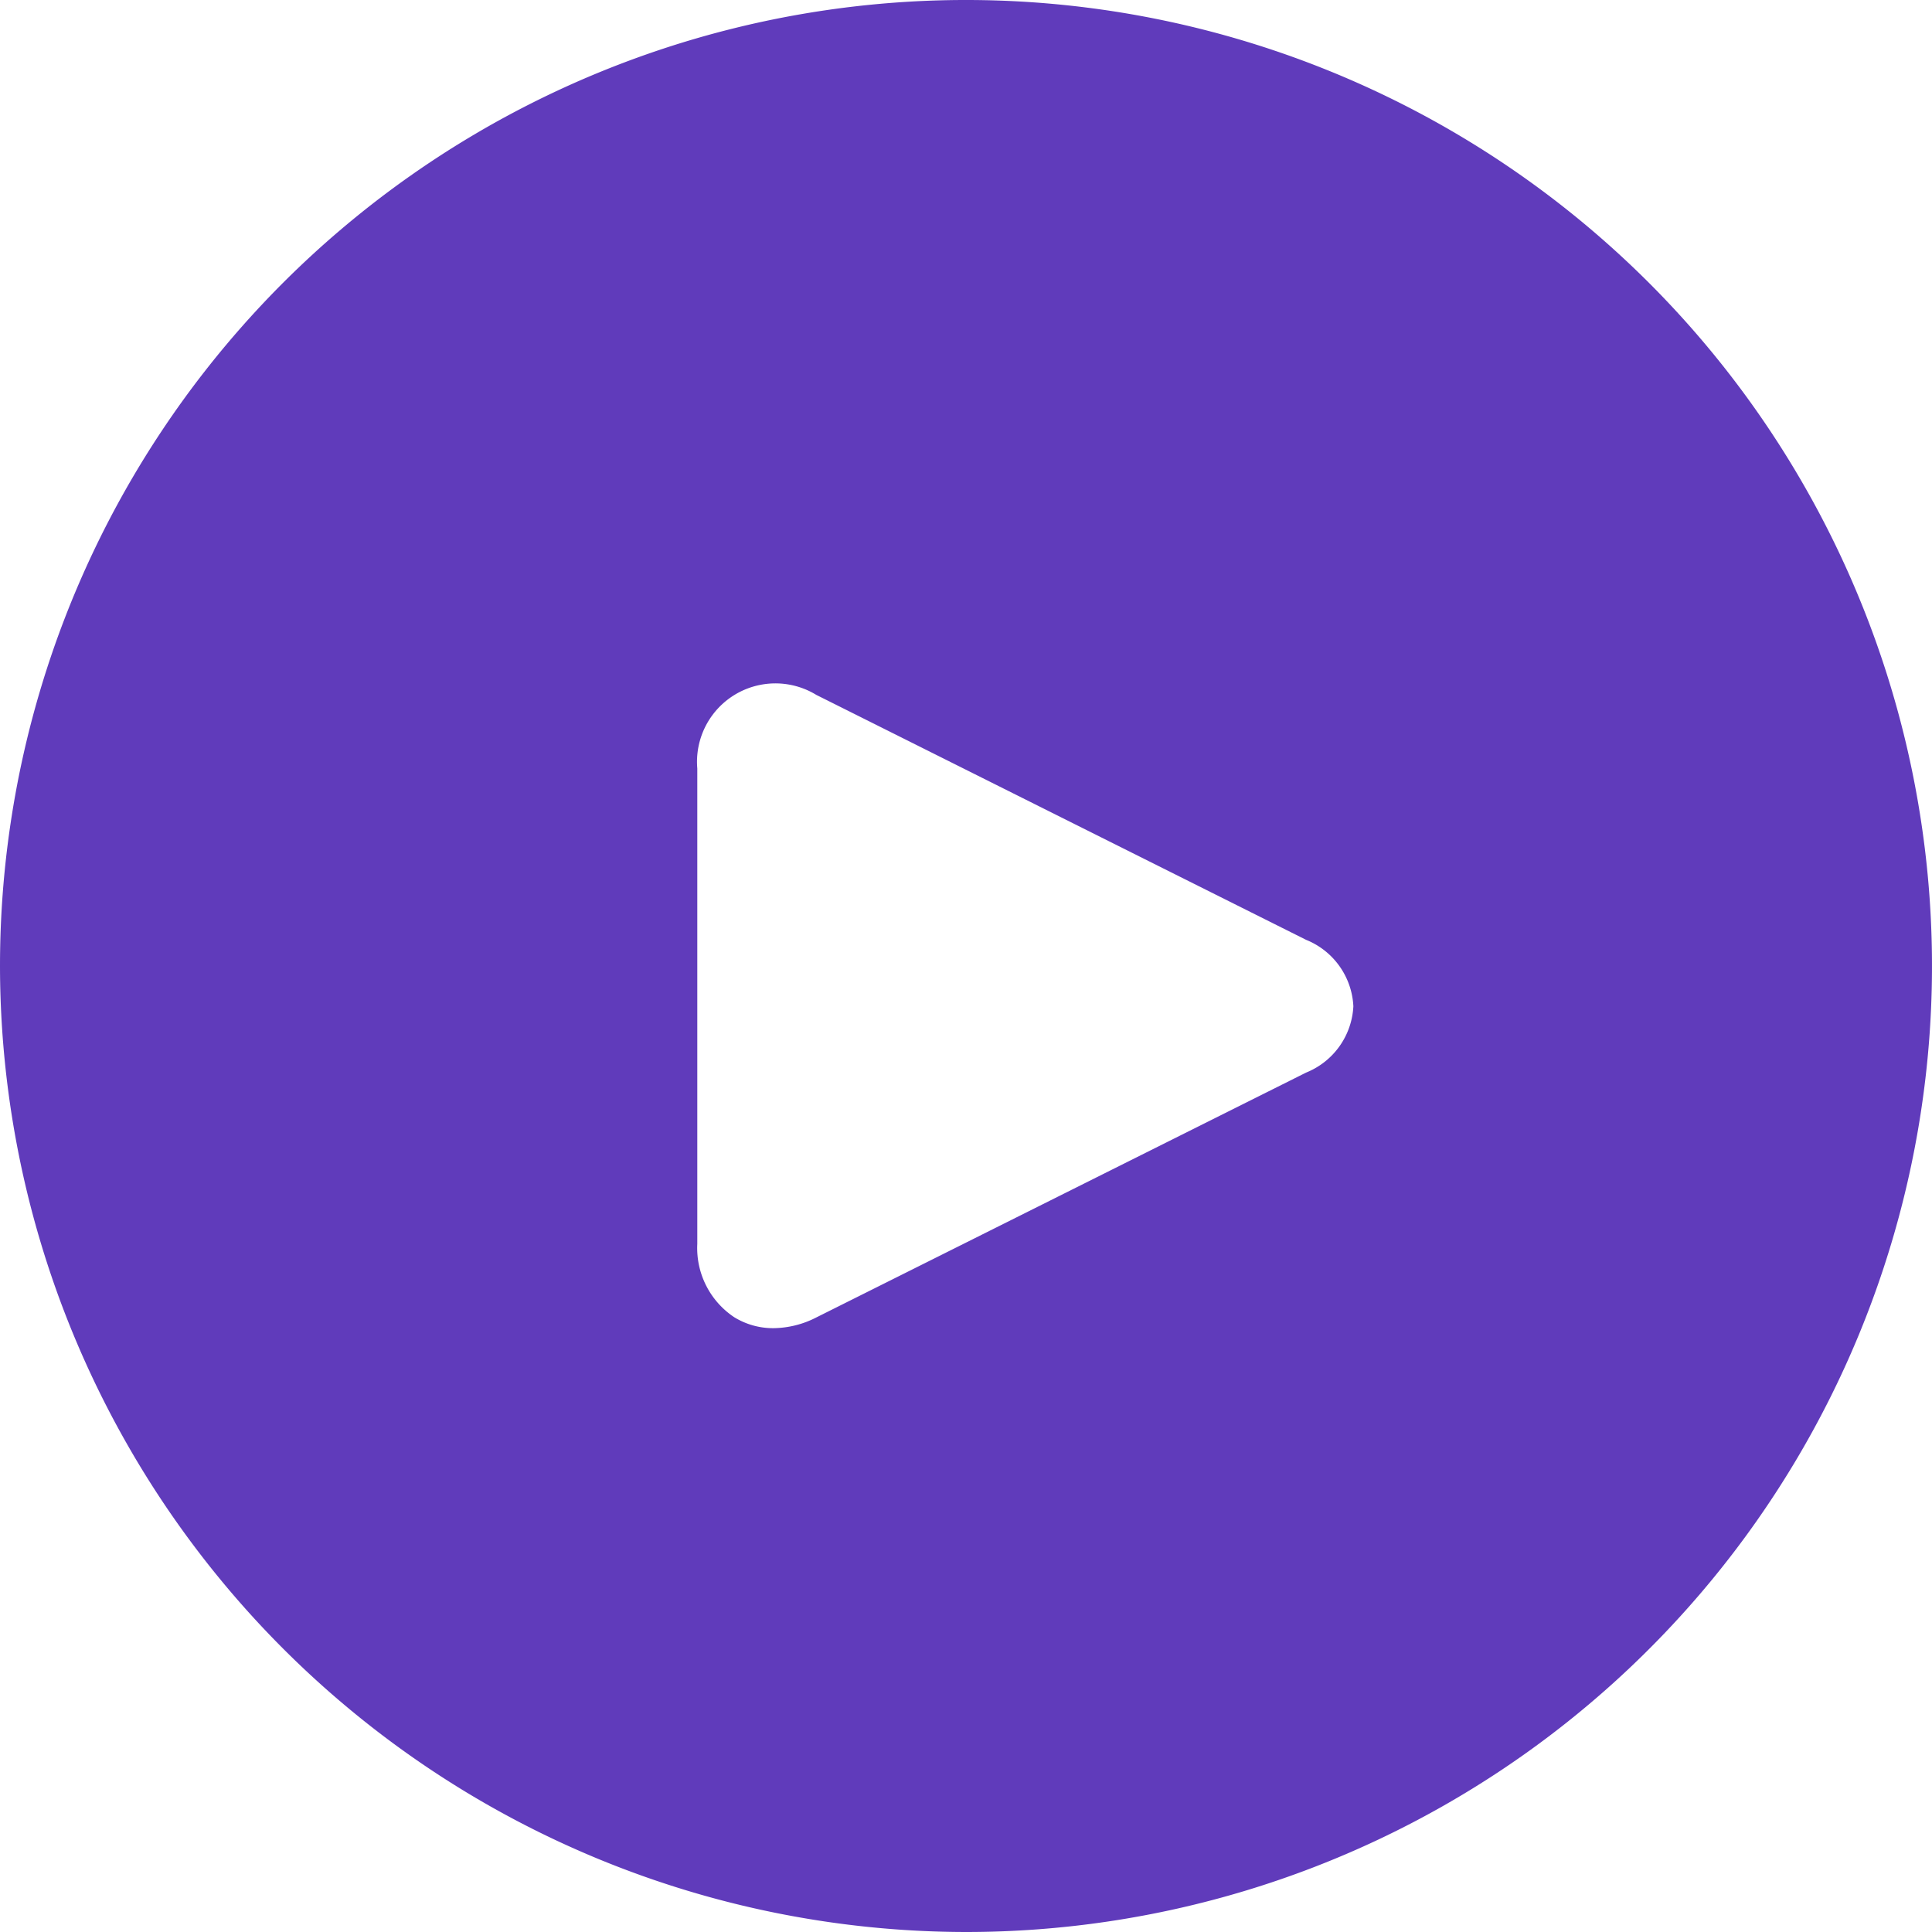 <svg width="48" height="48" fill="none" xmlns="http://www.w3.org/2000/svg"><g clip-path="url(#clip0)"><path d="M24 48A24 24 0 1 0 0 24a24.026 24.026 0 0 0 24 24zm9.624-23a1.877 1.877 0 0 1-1.174 1.648l-12.17 6.084c-.328.17-.692.261-1.062.266a1.838 1.838 0 0 1-.976-.272 2.064 2.064 0 0 1-.918-1.822V19.092a1.948 1.948 0 0 1 2.956-1.828l12.17 6.086A1.878 1.878 0 0 1 33.624 25z" fill="#603BBB"/></g><defs><clipPath id="clip0"><path fill="#fff" d="M0 0h48v48H0z"/></clipPath></defs></svg>